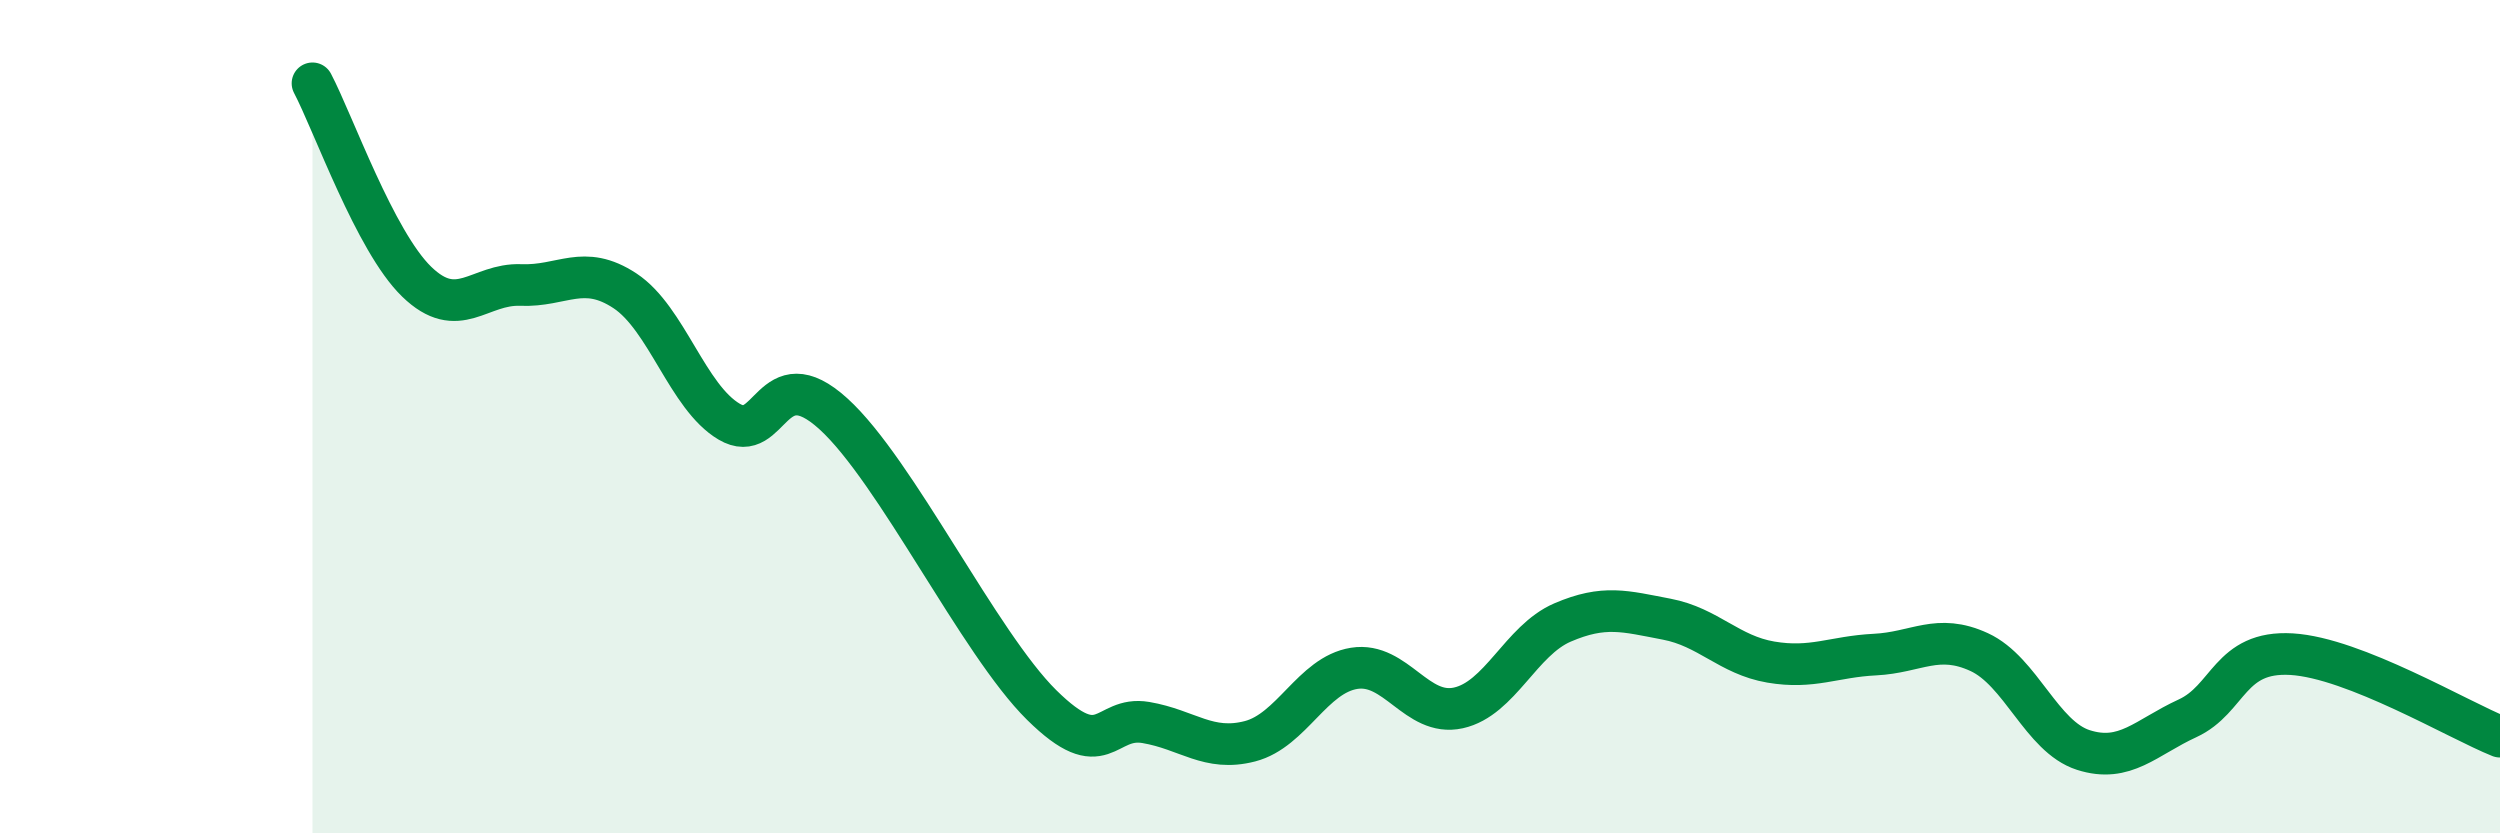 
    <svg width="60" height="20" viewBox="0 0 60 20" xmlns="http://www.w3.org/2000/svg">
      <path
        d="M 7.5,2 C 8,2.95 9,5.79 10,6.76 C 11,7.73 11.5,6.8 12.5,6.84 C 13.5,6.88 14,6.32 15,6.98 C 16,7.64 16.5,9.53 17.5,10.12 C 18.5,10.71 18.5,8.57 20,9.93 C 21.5,11.29 23.5,15.44 25,16.92 C 26.5,18.4 26.5,17.17 27.5,17.34 C 28.5,17.51 29,18.05 30,17.79 C 31,17.53 31.5,16.2 32.5,16.04 C 33.5,15.88 34,17.21 35,16.99 C 36,16.77 36.5,15.37 37.5,14.94 C 38.5,14.51 39,14.67 40,14.86 C 41,15.05 41.5,15.72 42.5,15.89 C 43.5,16.06 44,15.76 45,15.71 C 46,15.66 46.5,15.19 47.5,15.65 C 48.5,16.11 49,17.68 50,18 C 51,18.32 51.5,17.7 52.5,17.24 C 53.5,16.78 53.5,15.61 55,15.7 C 56.5,15.79 59,17.28 60,17.68L60 20L7.5 20Z"
        fill="#008740"
        opacity="0.1"
        stroke-linecap="round"
        stroke-linejoin="round"
      />
      <path
        d="M 7.5,2 C 8,2.95 9,5.79 10,6.76 C 11,7.73 11.5,6.8 12.5,6.84 C 13.5,6.88 14,6.32 15,6.98 C 16,7.64 16.5,9.53 17.5,10.12 C 18.5,10.71 18.5,8.57 20,9.93 C 21.5,11.29 23.5,15.44 25,16.92 C 26.5,18.4 26.5,17.17 27.5,17.34 C 28.5,17.51 29,18.05 30,17.79 C 31,17.53 31.5,16.2 32.5,16.04 C 33.5,15.88 34,17.21 35,16.99 C 36,16.77 36.5,15.37 37.5,14.94 C 38.5,14.51 39,14.67 40,14.86 C 41,15.05 41.5,15.72 42.5,15.89 C 43.5,16.06 44,15.76 45,15.71 C 46,15.66 46.5,15.19 47.5,15.65 C 48.5,16.11 49,17.68 50,18 C 51,18.32 51.5,17.7 52.5,17.24 C 53.5,16.78 53.5,15.61 55,15.7 C 56.5,15.79 59,17.28 60,17.68"
        stroke="#008740"
        stroke-width="1"
        fill="none"
        stroke-linecap="round"
        stroke-linejoin="round"
      />
    </svg>
  